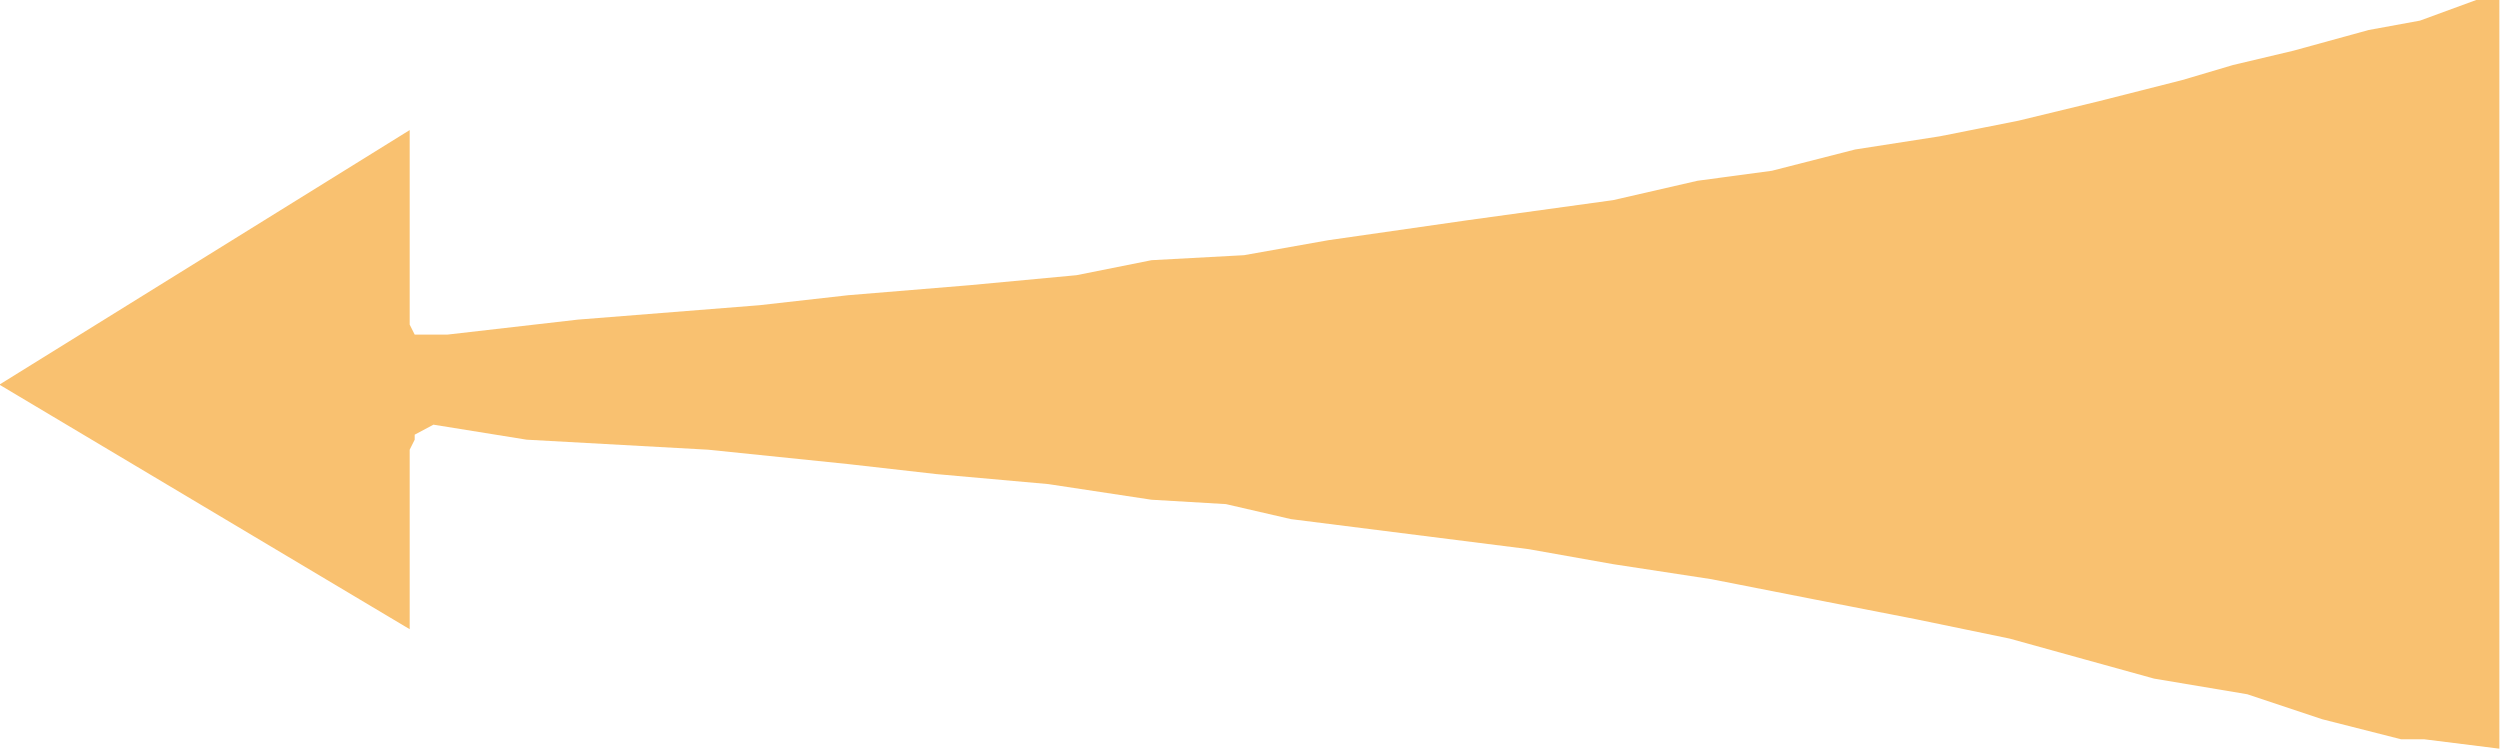 <svg xmlns="http://www.w3.org/2000/svg" width="39.97" height="11.97" viewBox="0 0 39.97 11.97">
  <defs>
    <style>
      .cls-1 {
        fill: #f9c170;
        fill-rule: evenodd;
      }
    </style>
  </defs>
  <path id="icon_light.svg" class="cls-1" d="M1919.18,1962.35l2.09-.24,2.9-.23,1.42-.16,1.94-.16,1.71-.16,1.2-.24,1.48-.08,1.35-.24,2.23-.32,2.32-.32,1.35-.31,1.19-.16,1.33-.34,1.35-.21,1.26-.25,1.28-.31,1.34-.34,0.81-.24,0.97-.23,1.2-.33,0.82-.15,0.9-.33h0.37v11.97l-1.2-.15h-0.37l-1.26-.32-1.2-.4-1.49-.25-1.12-.31-1.19-.33-1.5-.31-1.64-.32-1.63-.32-1.57-.24-1.35-.24-3.8-.48-1.04-.24-1.19-.07-1.65-.25-1.79-.16-1.41-.16-2.24-.23-2.9-.16-1.49-.24-0.3.16v0.08l-0.08.16v2.87l-6.56-3.91,6.56-4.07v3.11l0.08,0.16h0.52" transform="translate(-1912.03 -1957)"/>
</svg>
